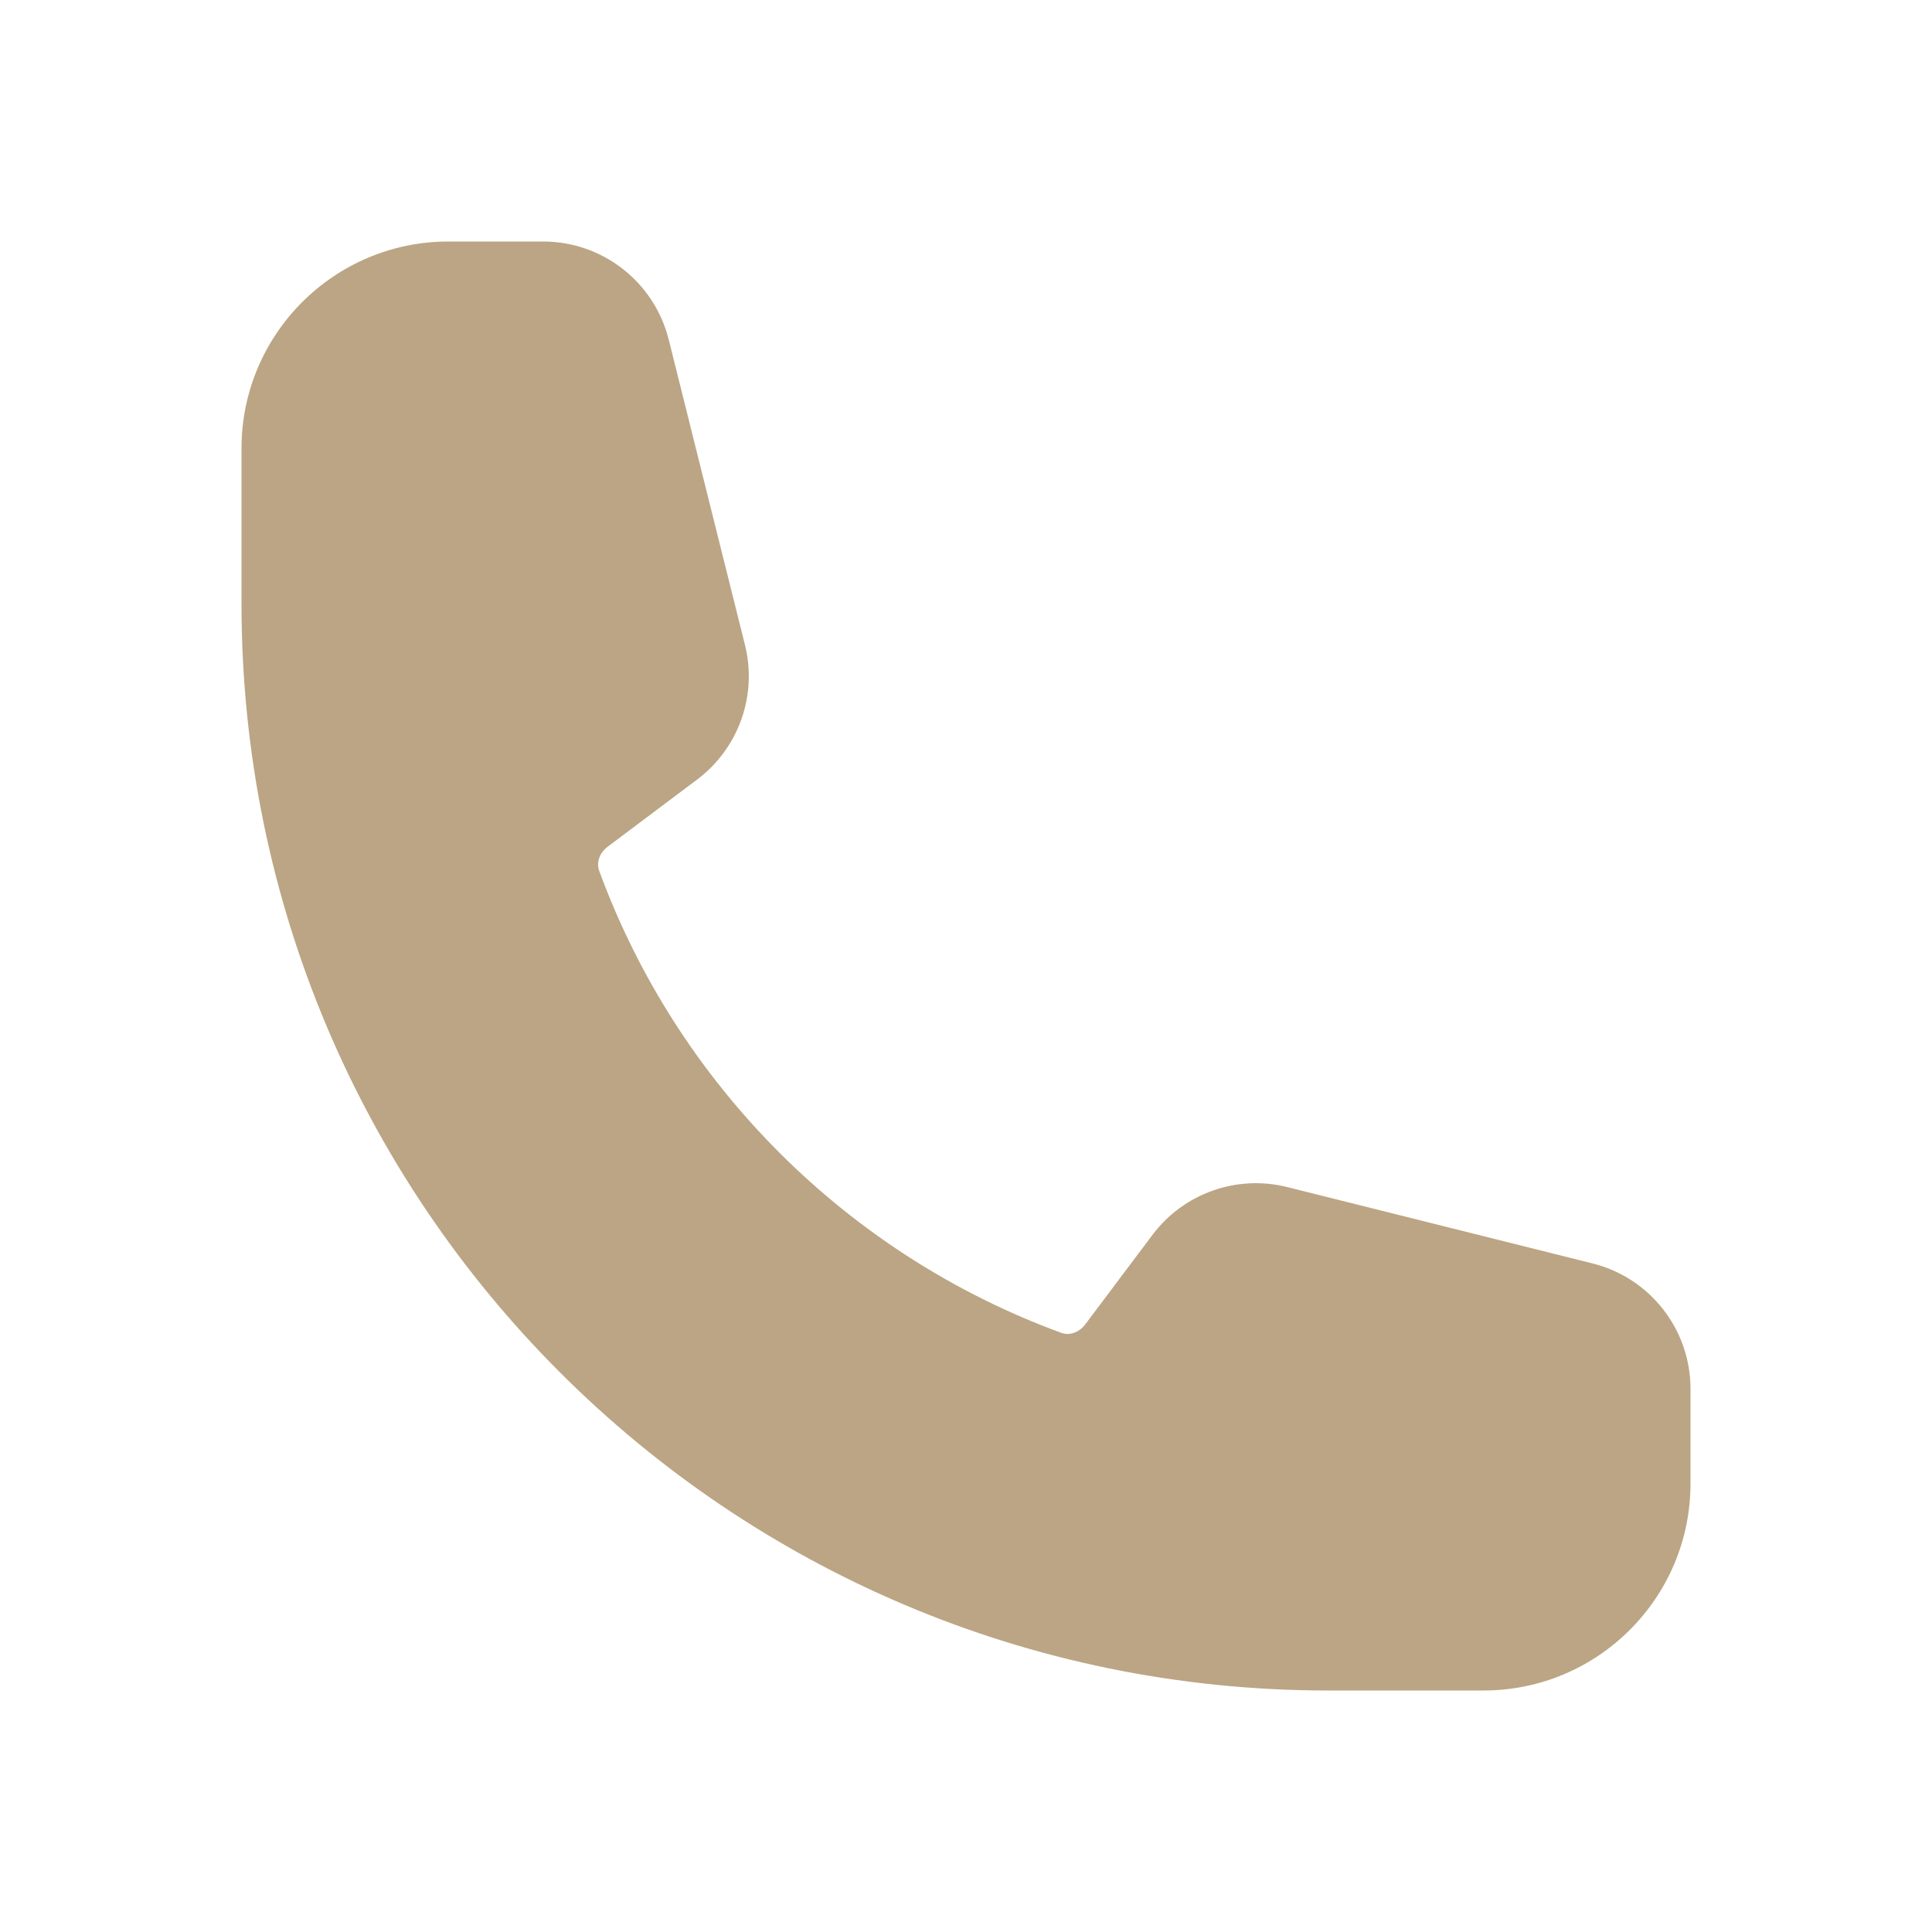 <?xml version="1.0" encoding="UTF-8"?> <svg xmlns="http://www.w3.org/2000/svg" width="16" height="16" viewBox="0 0 16 16" fill="none"><path fill-rule="evenodd" clip-rule="evenodd" d="M2 3.714C2 2.768 2.768 2 3.714 2H4.498C4.99 2 5.418 2.335 5.538 2.812L6.169 5.339C6.274 5.757 6.118 6.197 5.773 6.456L5.034 7.011C4.957 7.068 4.94 7.152 4.962 7.211C5.611 8.983 7.017 10.389 8.789 11.038C8.848 11.06 8.932 11.043 8.989 10.966L9.544 10.227C9.803 9.882 10.243 9.726 10.661 9.831L13.188 10.463C13.665 10.582 14 11.01 14 11.502V12.286C14 13.232 13.232 14 12.286 14H11C6.029 14 2 9.971 2 5V3.714Z" fill="#BBA584"></path></svg> 